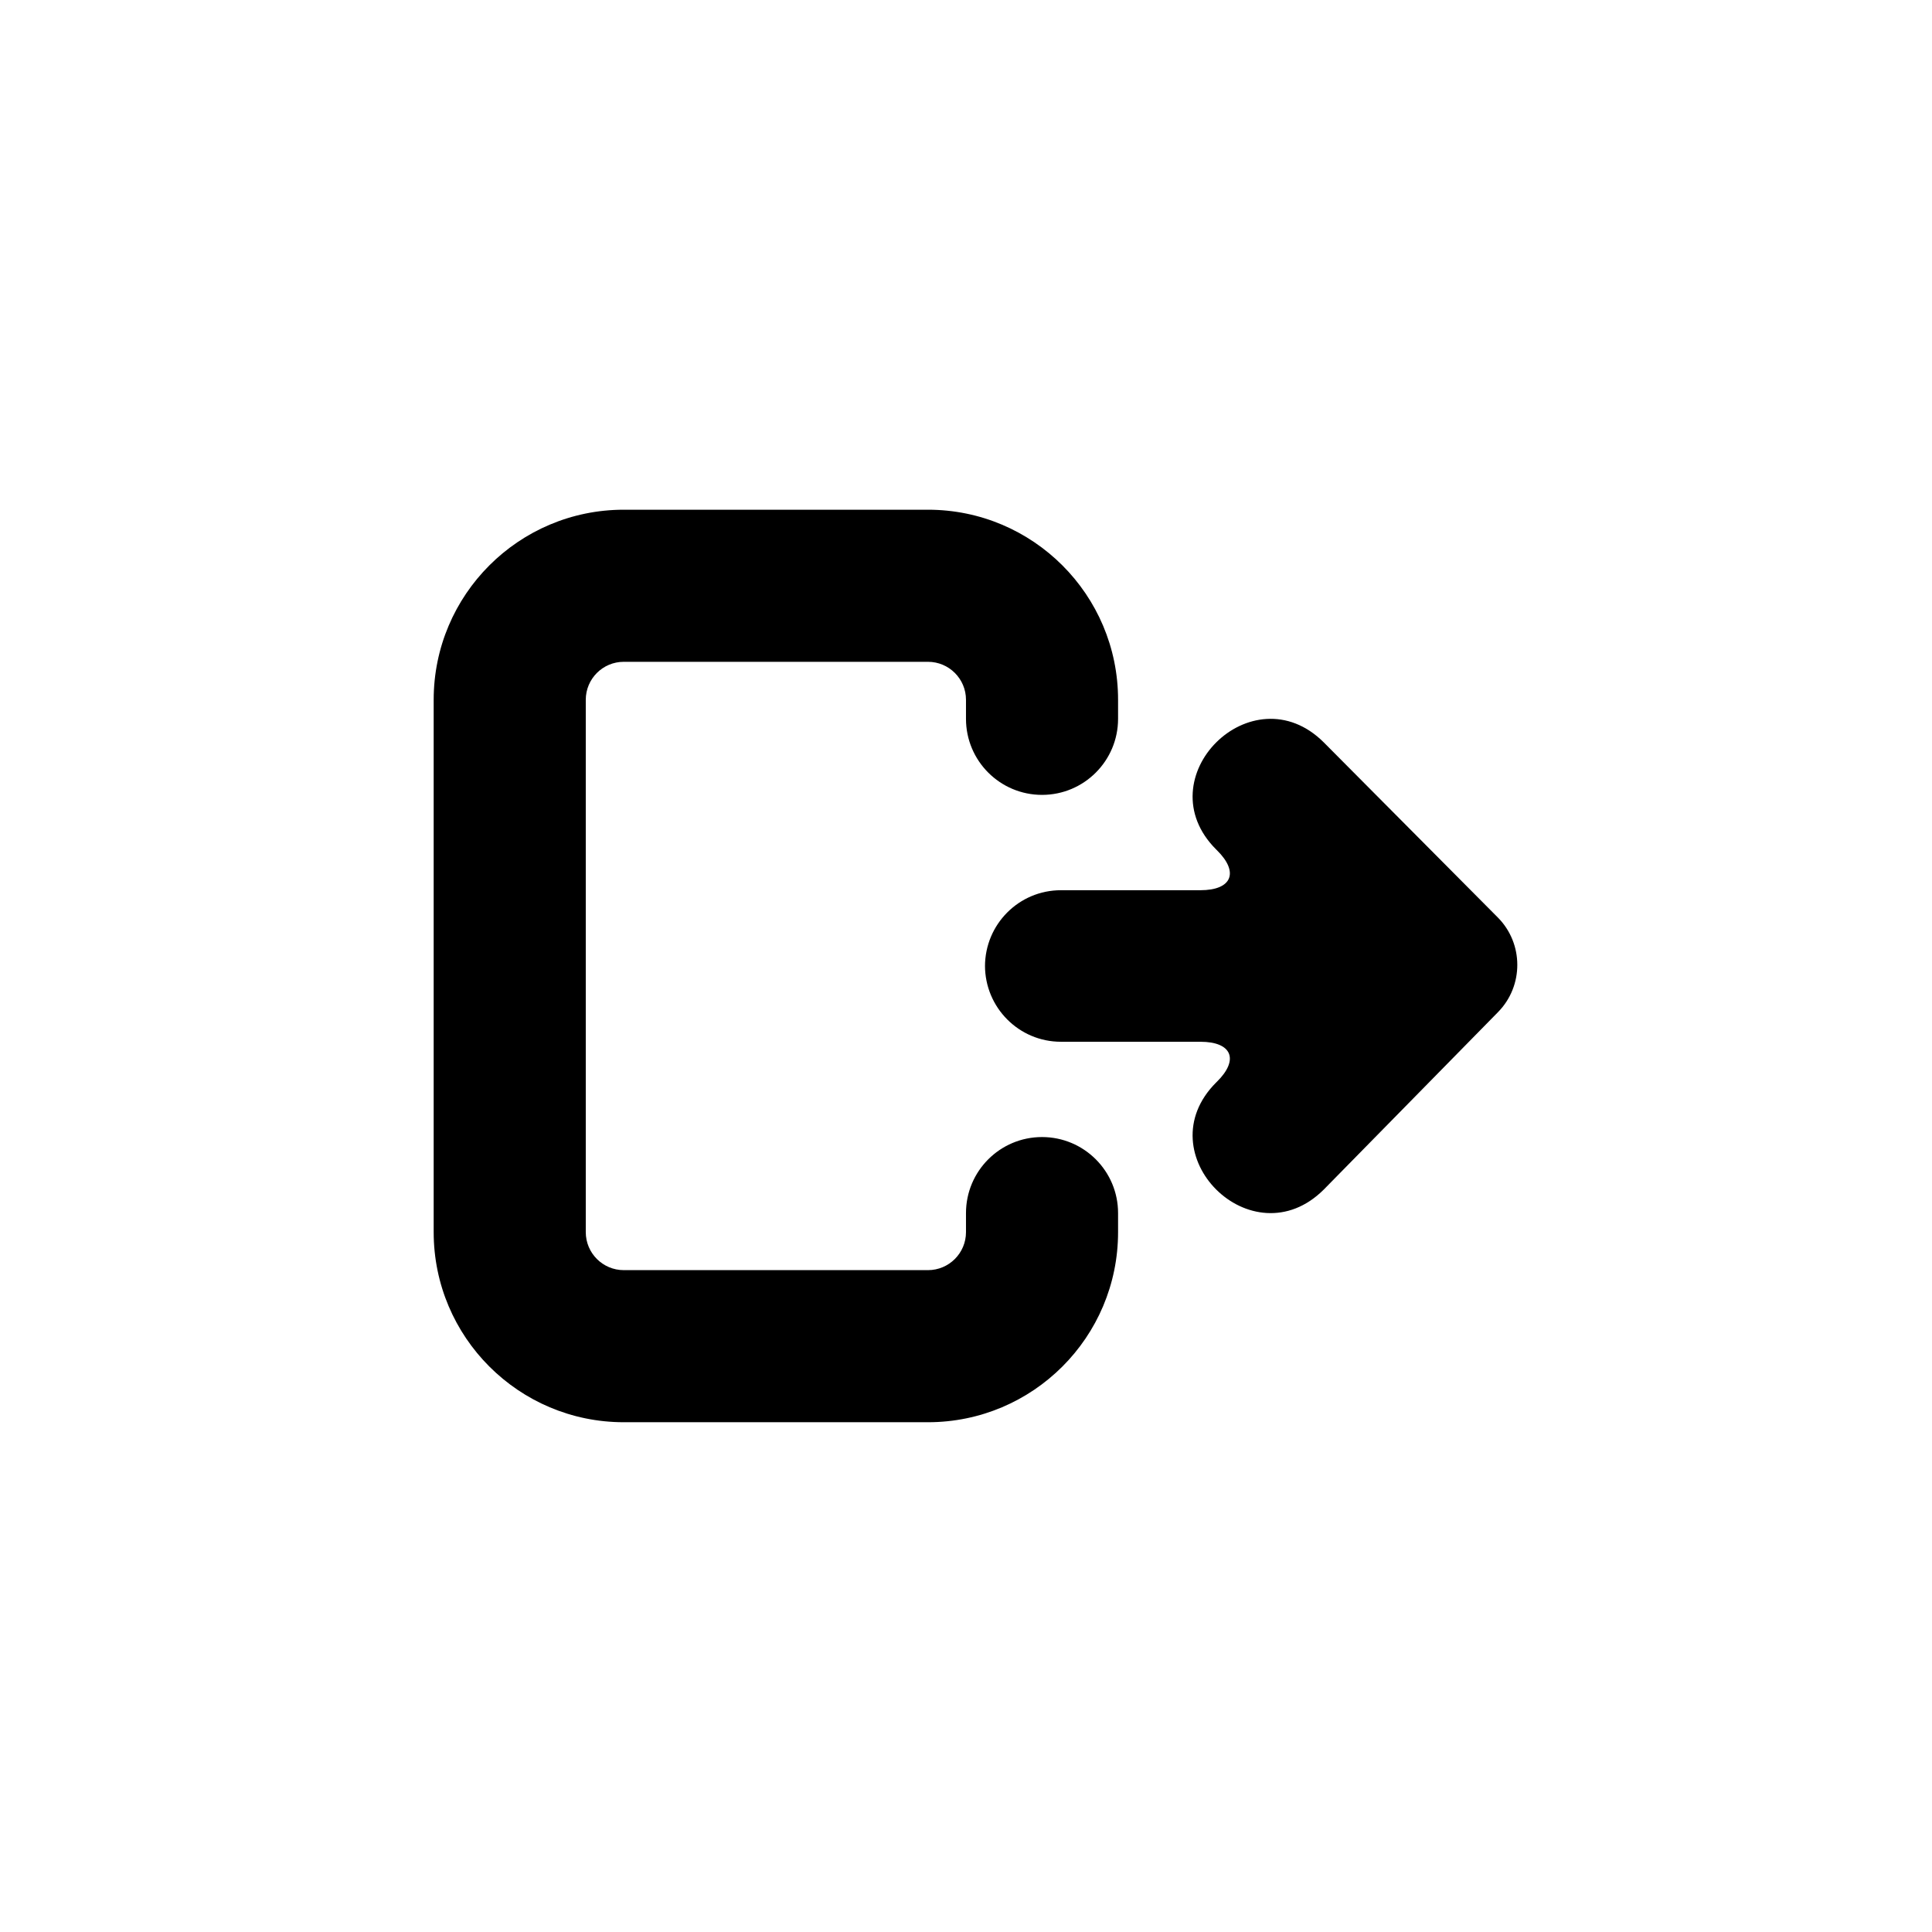 <?xml version="1.0" encoding="UTF-8"?>
<!-- Uploaded to: SVG Repo, www.svgrepo.com, Generator: SVG Repo Mixer Tools -->
<svg fill="#000000" width="800px" height="800px" version="1.1" viewBox="144 144 512 512" xmlns="http://www.w3.org/2000/svg">
 <path d="m440.3 334.5c0 11.129-9.023 20.152-20.152 20.152-11.133 0-20.152-9.023-20.152-20.152v-5.055c0-5.551-4.512-10.059-10.074-10.059h-80.617c-5.562 0-10.07 4.508-10.07 10.07v141.07c0 5.562 4.508 10.074 10.07 10.074h80.617c5.562 0 10.074-4.512 10.074-10.062v-5.055c0-11.129 9.02-20.152 20.152-20.152 11.129 0 20.152 9.023 20.152 20.152v5.055c0 27.812-22.559 50.367-50.379 50.367h-80.617c-27.82 0-50.375-22.559-50.375-50.379v-141.07c0-27.82 22.555-50.375 50.375-50.375h80.617c27.82 0 50.379 22.547 50.379 50.363zm100.71 77.703-46.195 47.043c-18.996 18.93-47.496-9.465-28.5-28.398l0.191-0.188c5.922-5.828 3.973-10.582-4.391-10.582h-36.961c-11.117 0-20.121-9.043-20.121-20.199v0.234c0-11.184 9.008-20.195 20.121-20.195h36.961c8.348 0 10.328-4.742 4.391-10.59l-0.191-0.188c-18.996-18.93 9.504-47.328 28.5-28.398l46.125 46.402c6.856 6.894 6.887 18.117 0.07 25.059z" fill-rule="evenodd"/>
</svg>